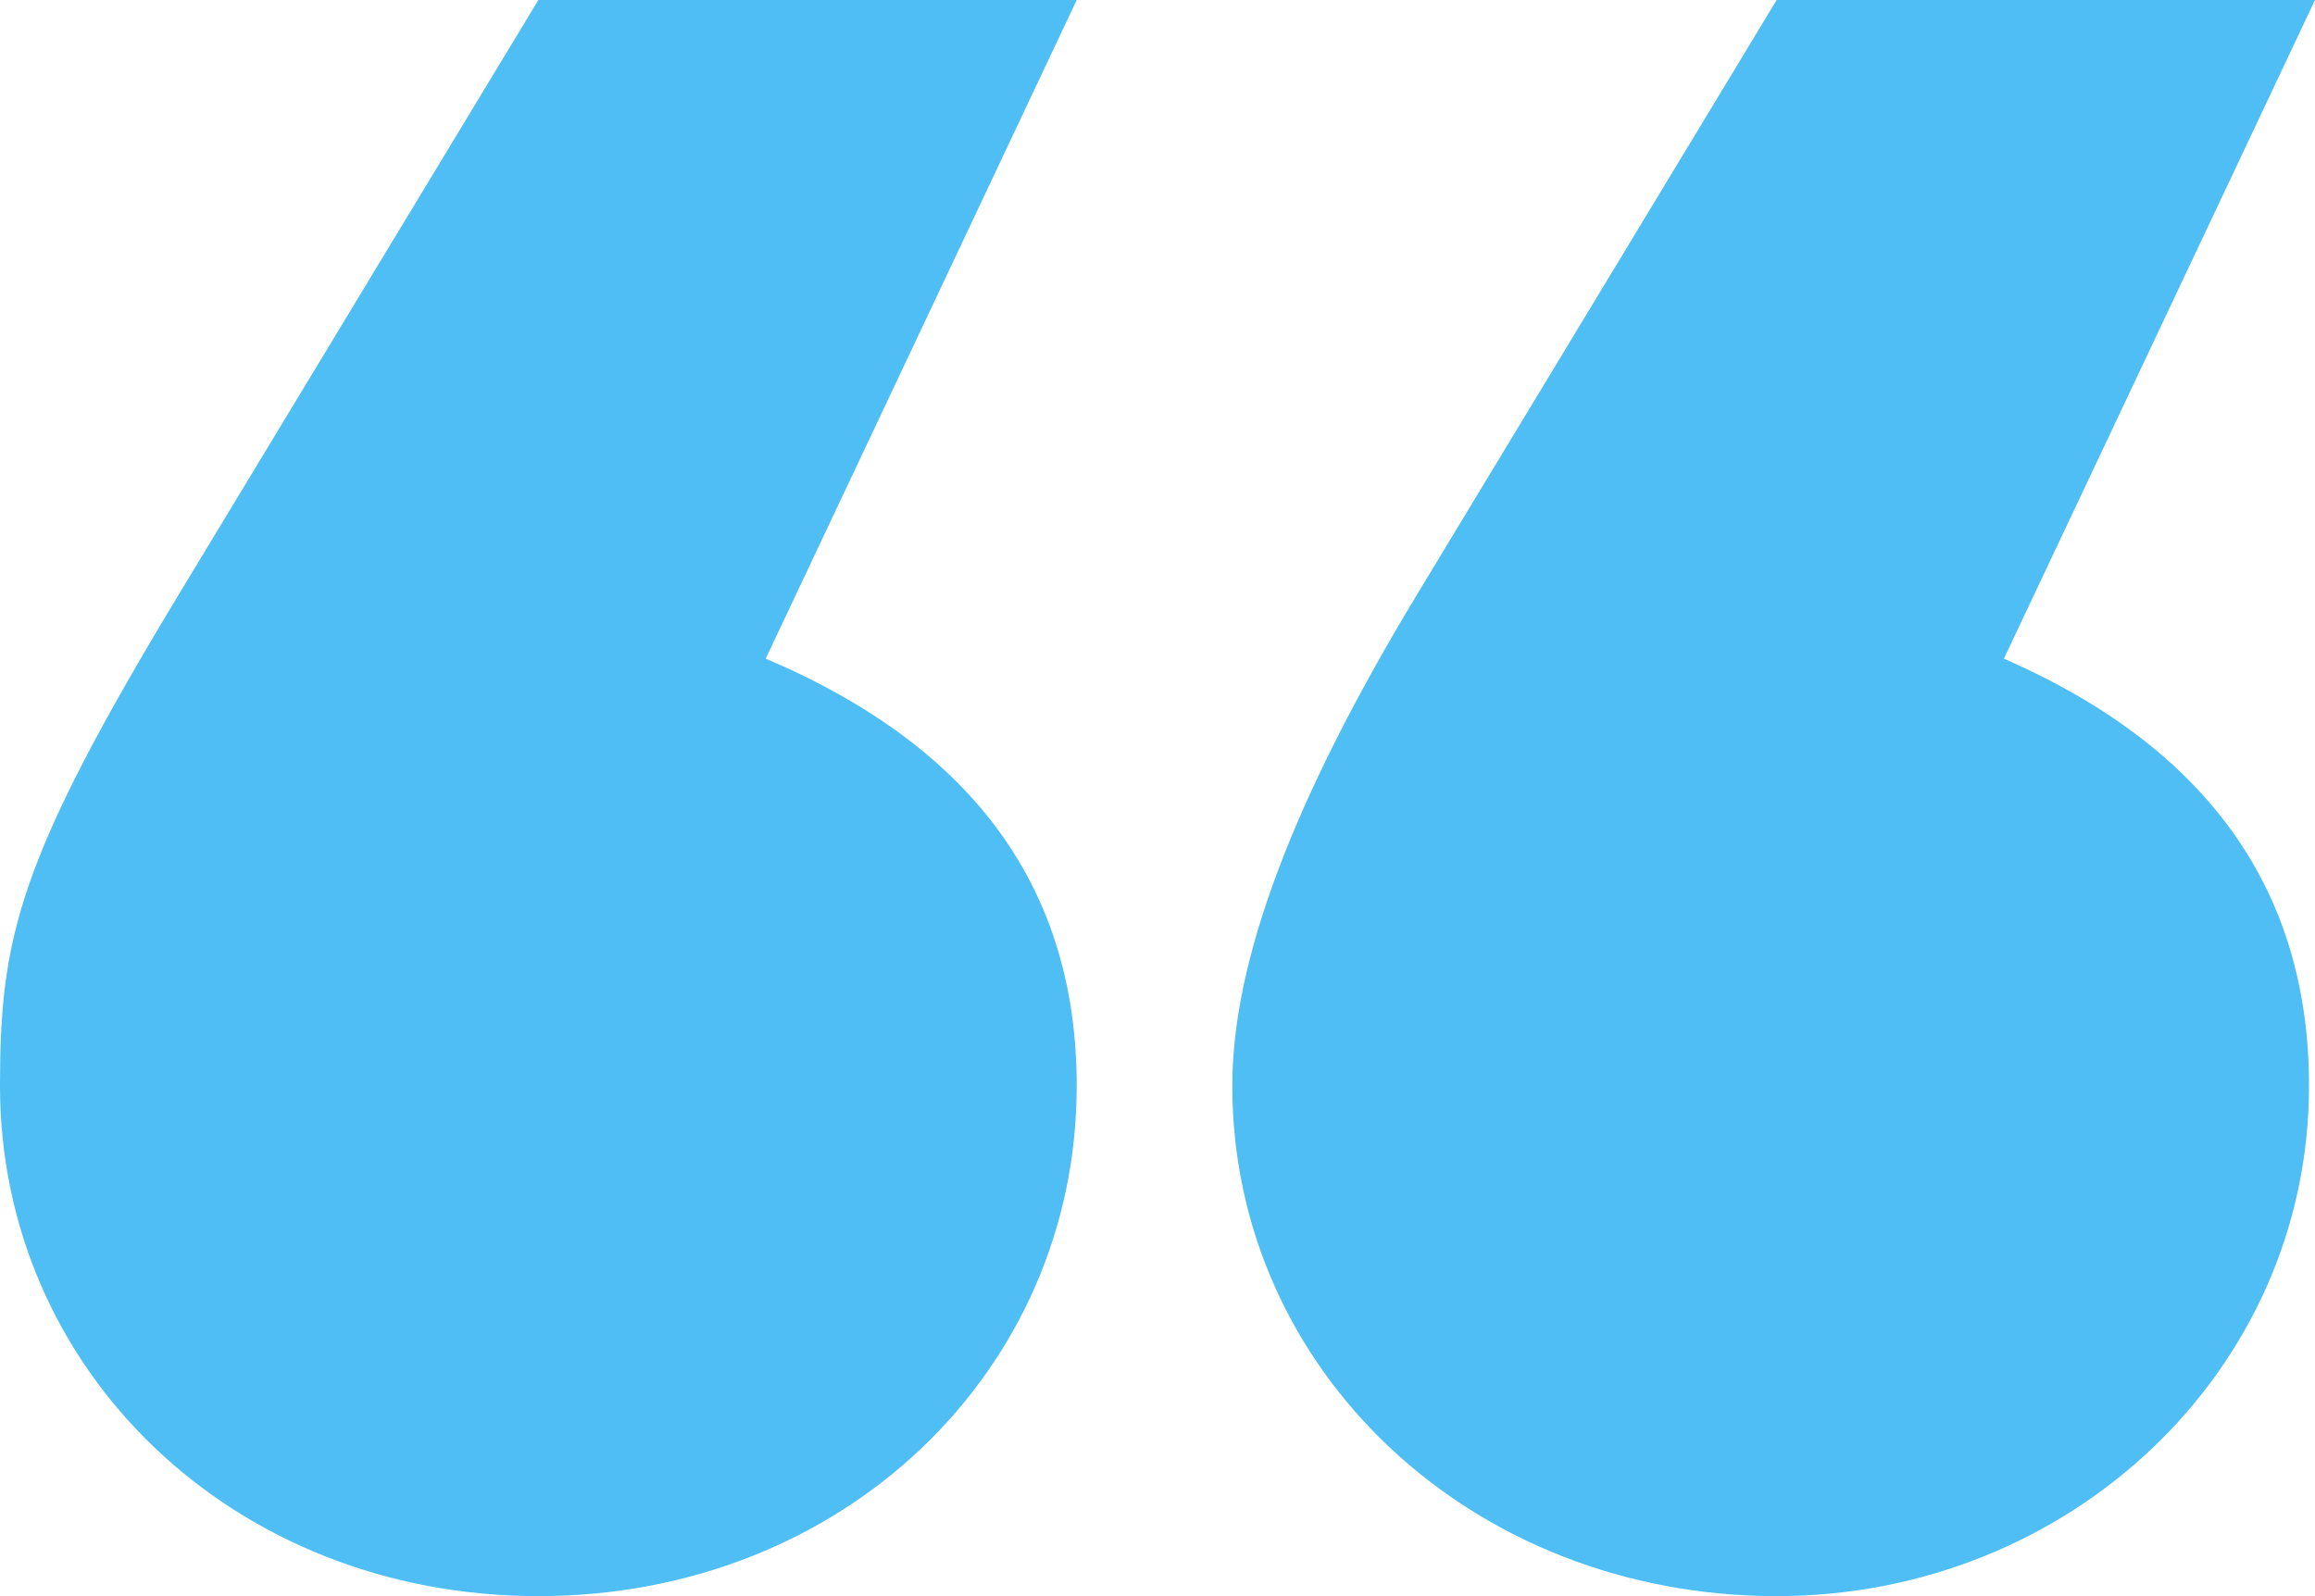 <svg width="29" height="20" viewBox="0 0 29 20" fill="none" xmlns="http://www.w3.org/2000/svg">
<path d="M13.488 0H6.744L2.248 7.435C0.225 10.781 0 11.747 0 13.606C0 17.175 2.922 20 6.744 20C10.566 20 13.488 17.175 13.488 13.606C13.488 11.152 12.214 9.368 9.592 8.253L13.488 0ZM29 0H22.256L17.76 7.435C16.186 10.037 15.437 12.045 15.437 13.606C15.437 17.175 18.434 20 22.256 20C25.928 20 28.925 17.175 28.925 13.606C28.925 11.152 27.651 9.368 25.103 8.253L29 0Z" fill="#4EBEF4"/>
</svg>
